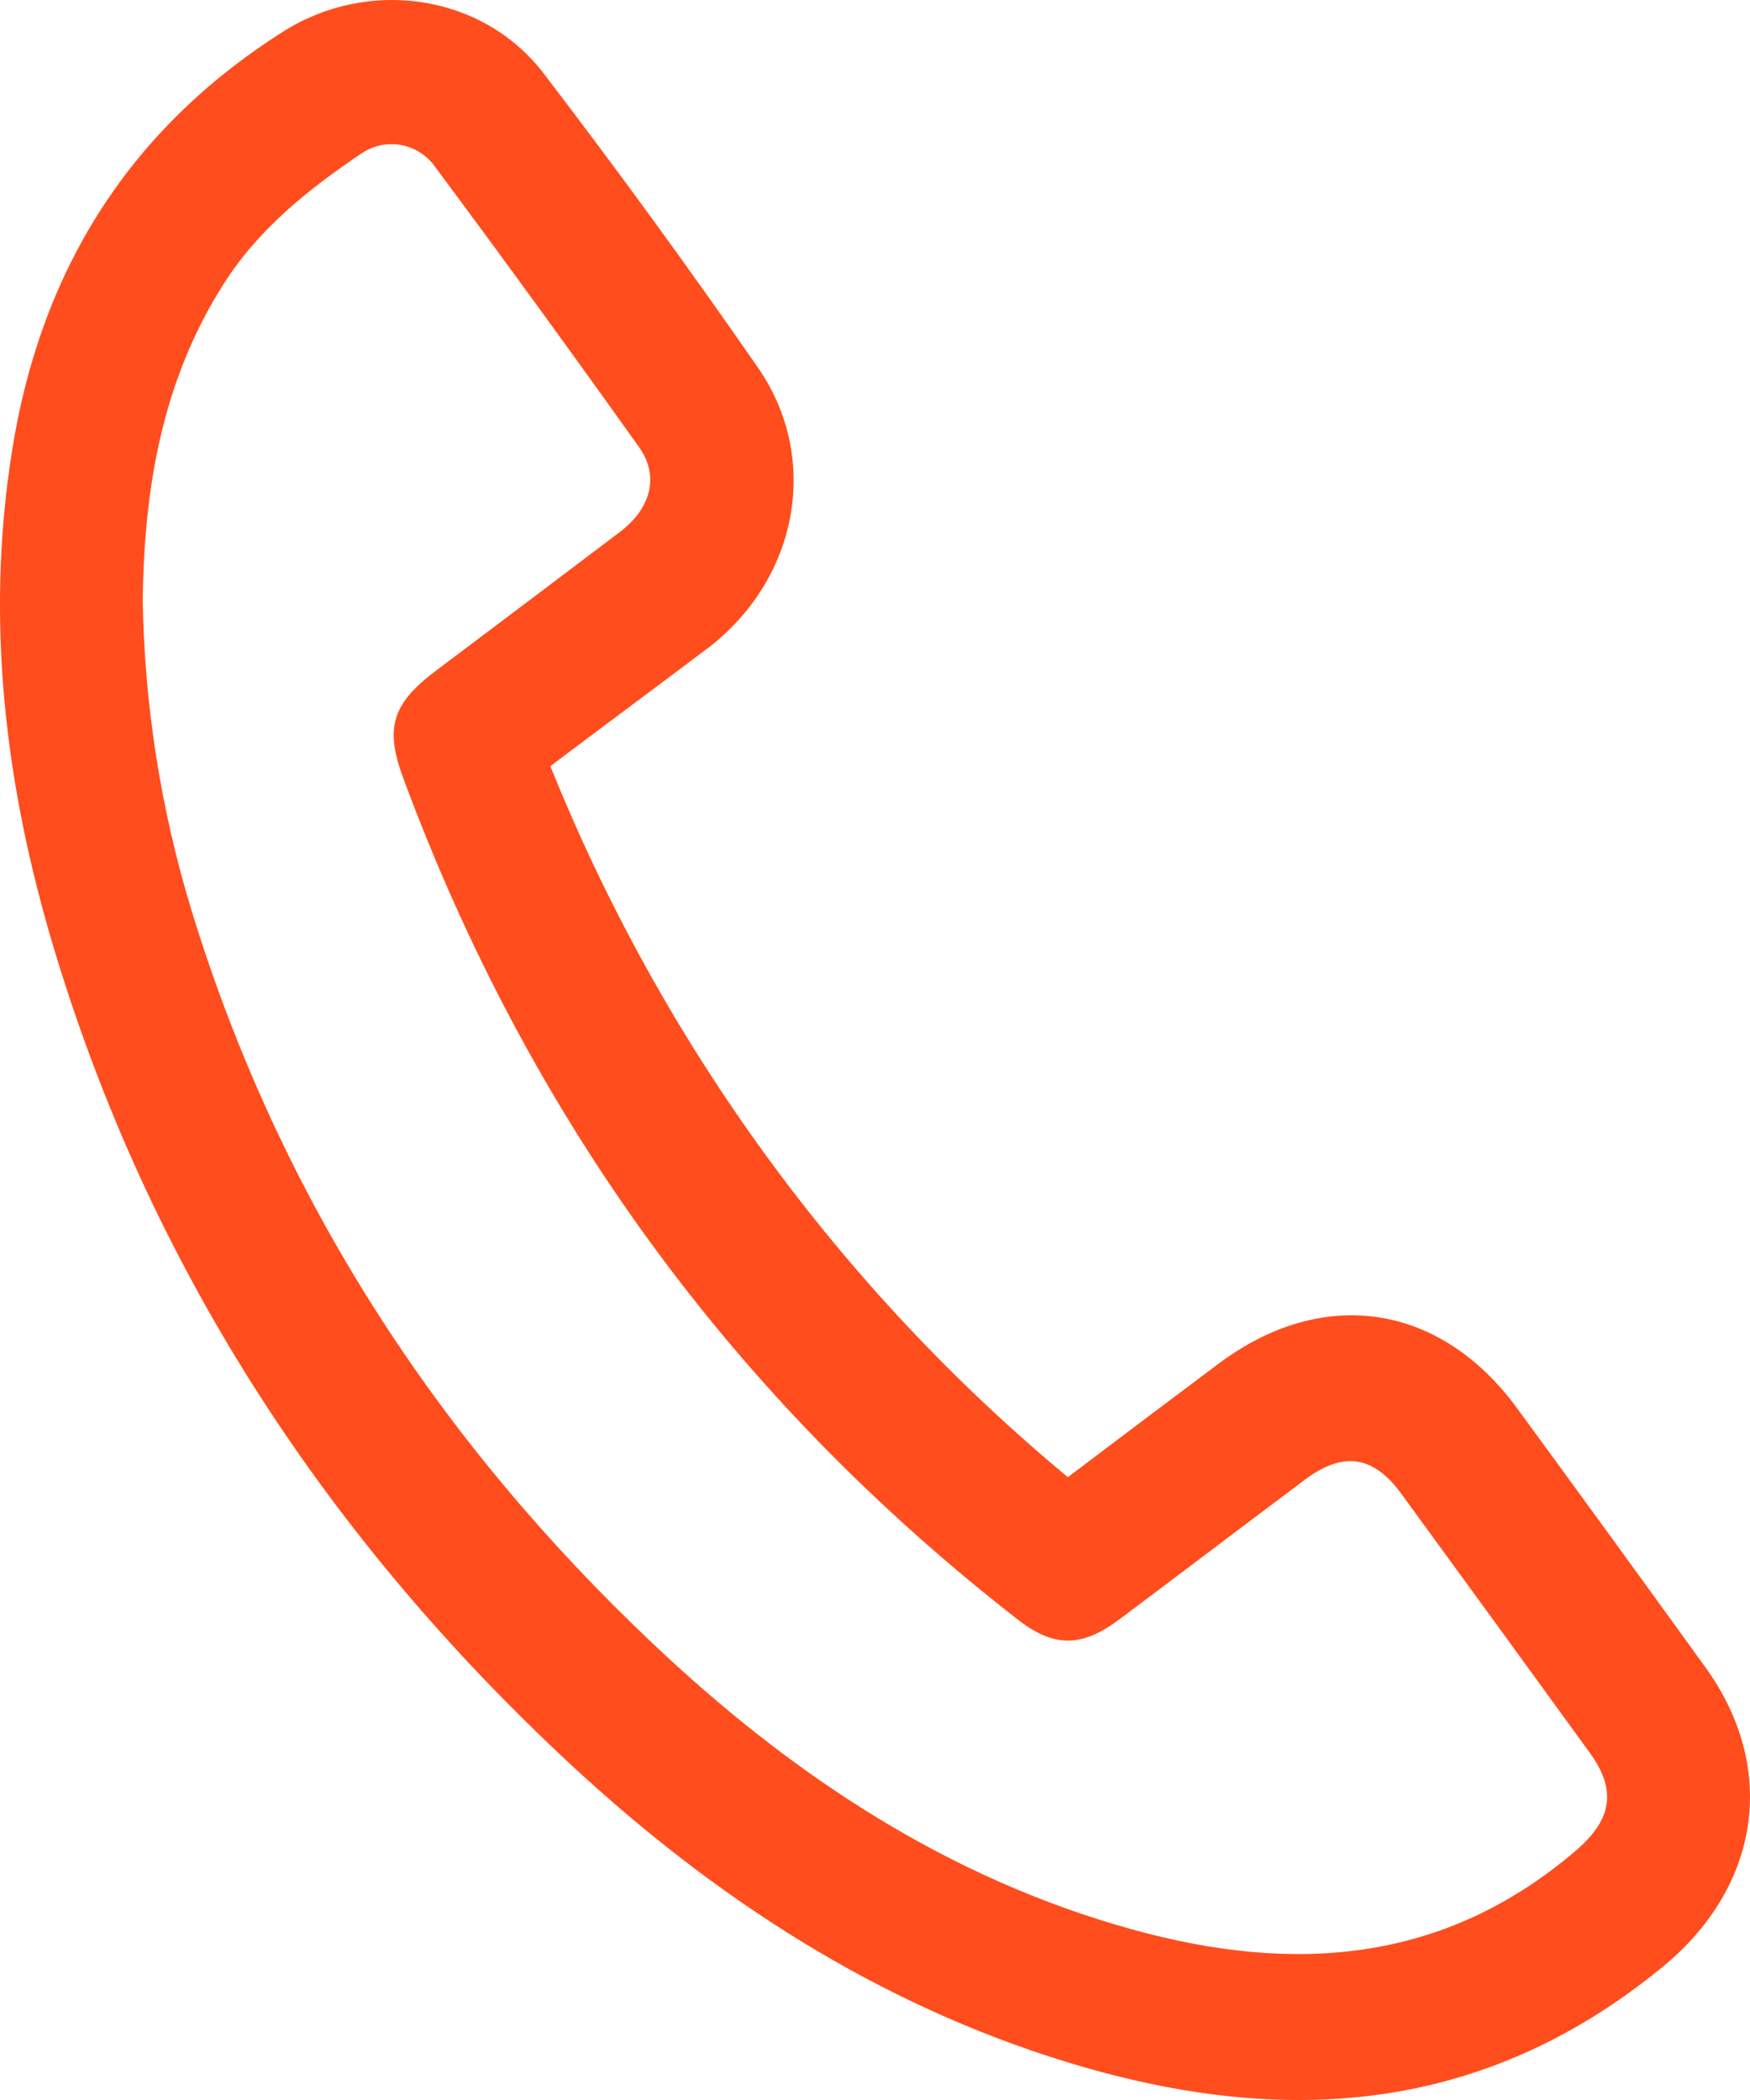 <svg width="20" height="24" viewBox="0 0 20 24" fill="none" xmlns="http://www.w3.org/2000/svg">
<path d="M6.29 8.756C7.564 11.924 9.597 14.718 12.204 16.882C12.786 16.442 13.355 16.013 13.924 15.587C15.116 14.693 16.457 14.891 17.338 16.094C18.059 17.079 18.777 18.067 19.492 19.057C20.332 20.223 20.104 21.576 19 22.48C16.856 24.239 14.486 24.312 12.001 23.506C9.854 22.81 8.01 21.576 6.371 20.024C3.672 17.471 1.698 14.438 0.616 10.839C0.06 8.988 -0.168 7.103 0.134 5.175C0.458 3.096 1.474 1.477 3.238 0.36C4.209 -0.255 5.514 -0.074 6.214 0.84C7.056 1.941 7.872 3.061 8.663 4.202C9.377 5.234 9.124 6.596 8.116 7.387C7.525 7.834 6.922 8.279 6.29 8.756ZM1.631 6.869C1.652 8.071 1.84 9.264 2.191 10.412C3.196 13.691 5 16.456 7.459 18.782C9.046 20.285 10.832 21.468 12.948 22.053C14.768 22.555 16.488 22.451 18.007 21.152C18.416 20.802 18.486 20.469 18.169 20.032C17.453 19.044 16.734 18.057 16.013 17.069C15.696 16.635 15.35 16.584 14.917 16.908C14.208 17.439 13.502 17.976 12.793 18.507C12.364 18.829 12.044 18.832 11.629 18.507C8.389 15.986 6.049 12.783 4.611 8.899C4.392 8.315 4.485 8.038 4.988 7.661C5.688 7.135 6.388 6.606 7.088 6.077C7.44 5.809 7.537 5.44 7.306 5.114C6.539 4.037 5.761 2.967 4.972 1.906C4.88 1.776 4.742 1.687 4.587 1.658C4.433 1.628 4.273 1.661 4.14 1.748C3.532 2.157 2.961 2.608 2.556 3.245C1.851 4.353 1.646 5.585 1.631 6.871V6.869Z" fill="#FF4D1D"/>
</svg>
